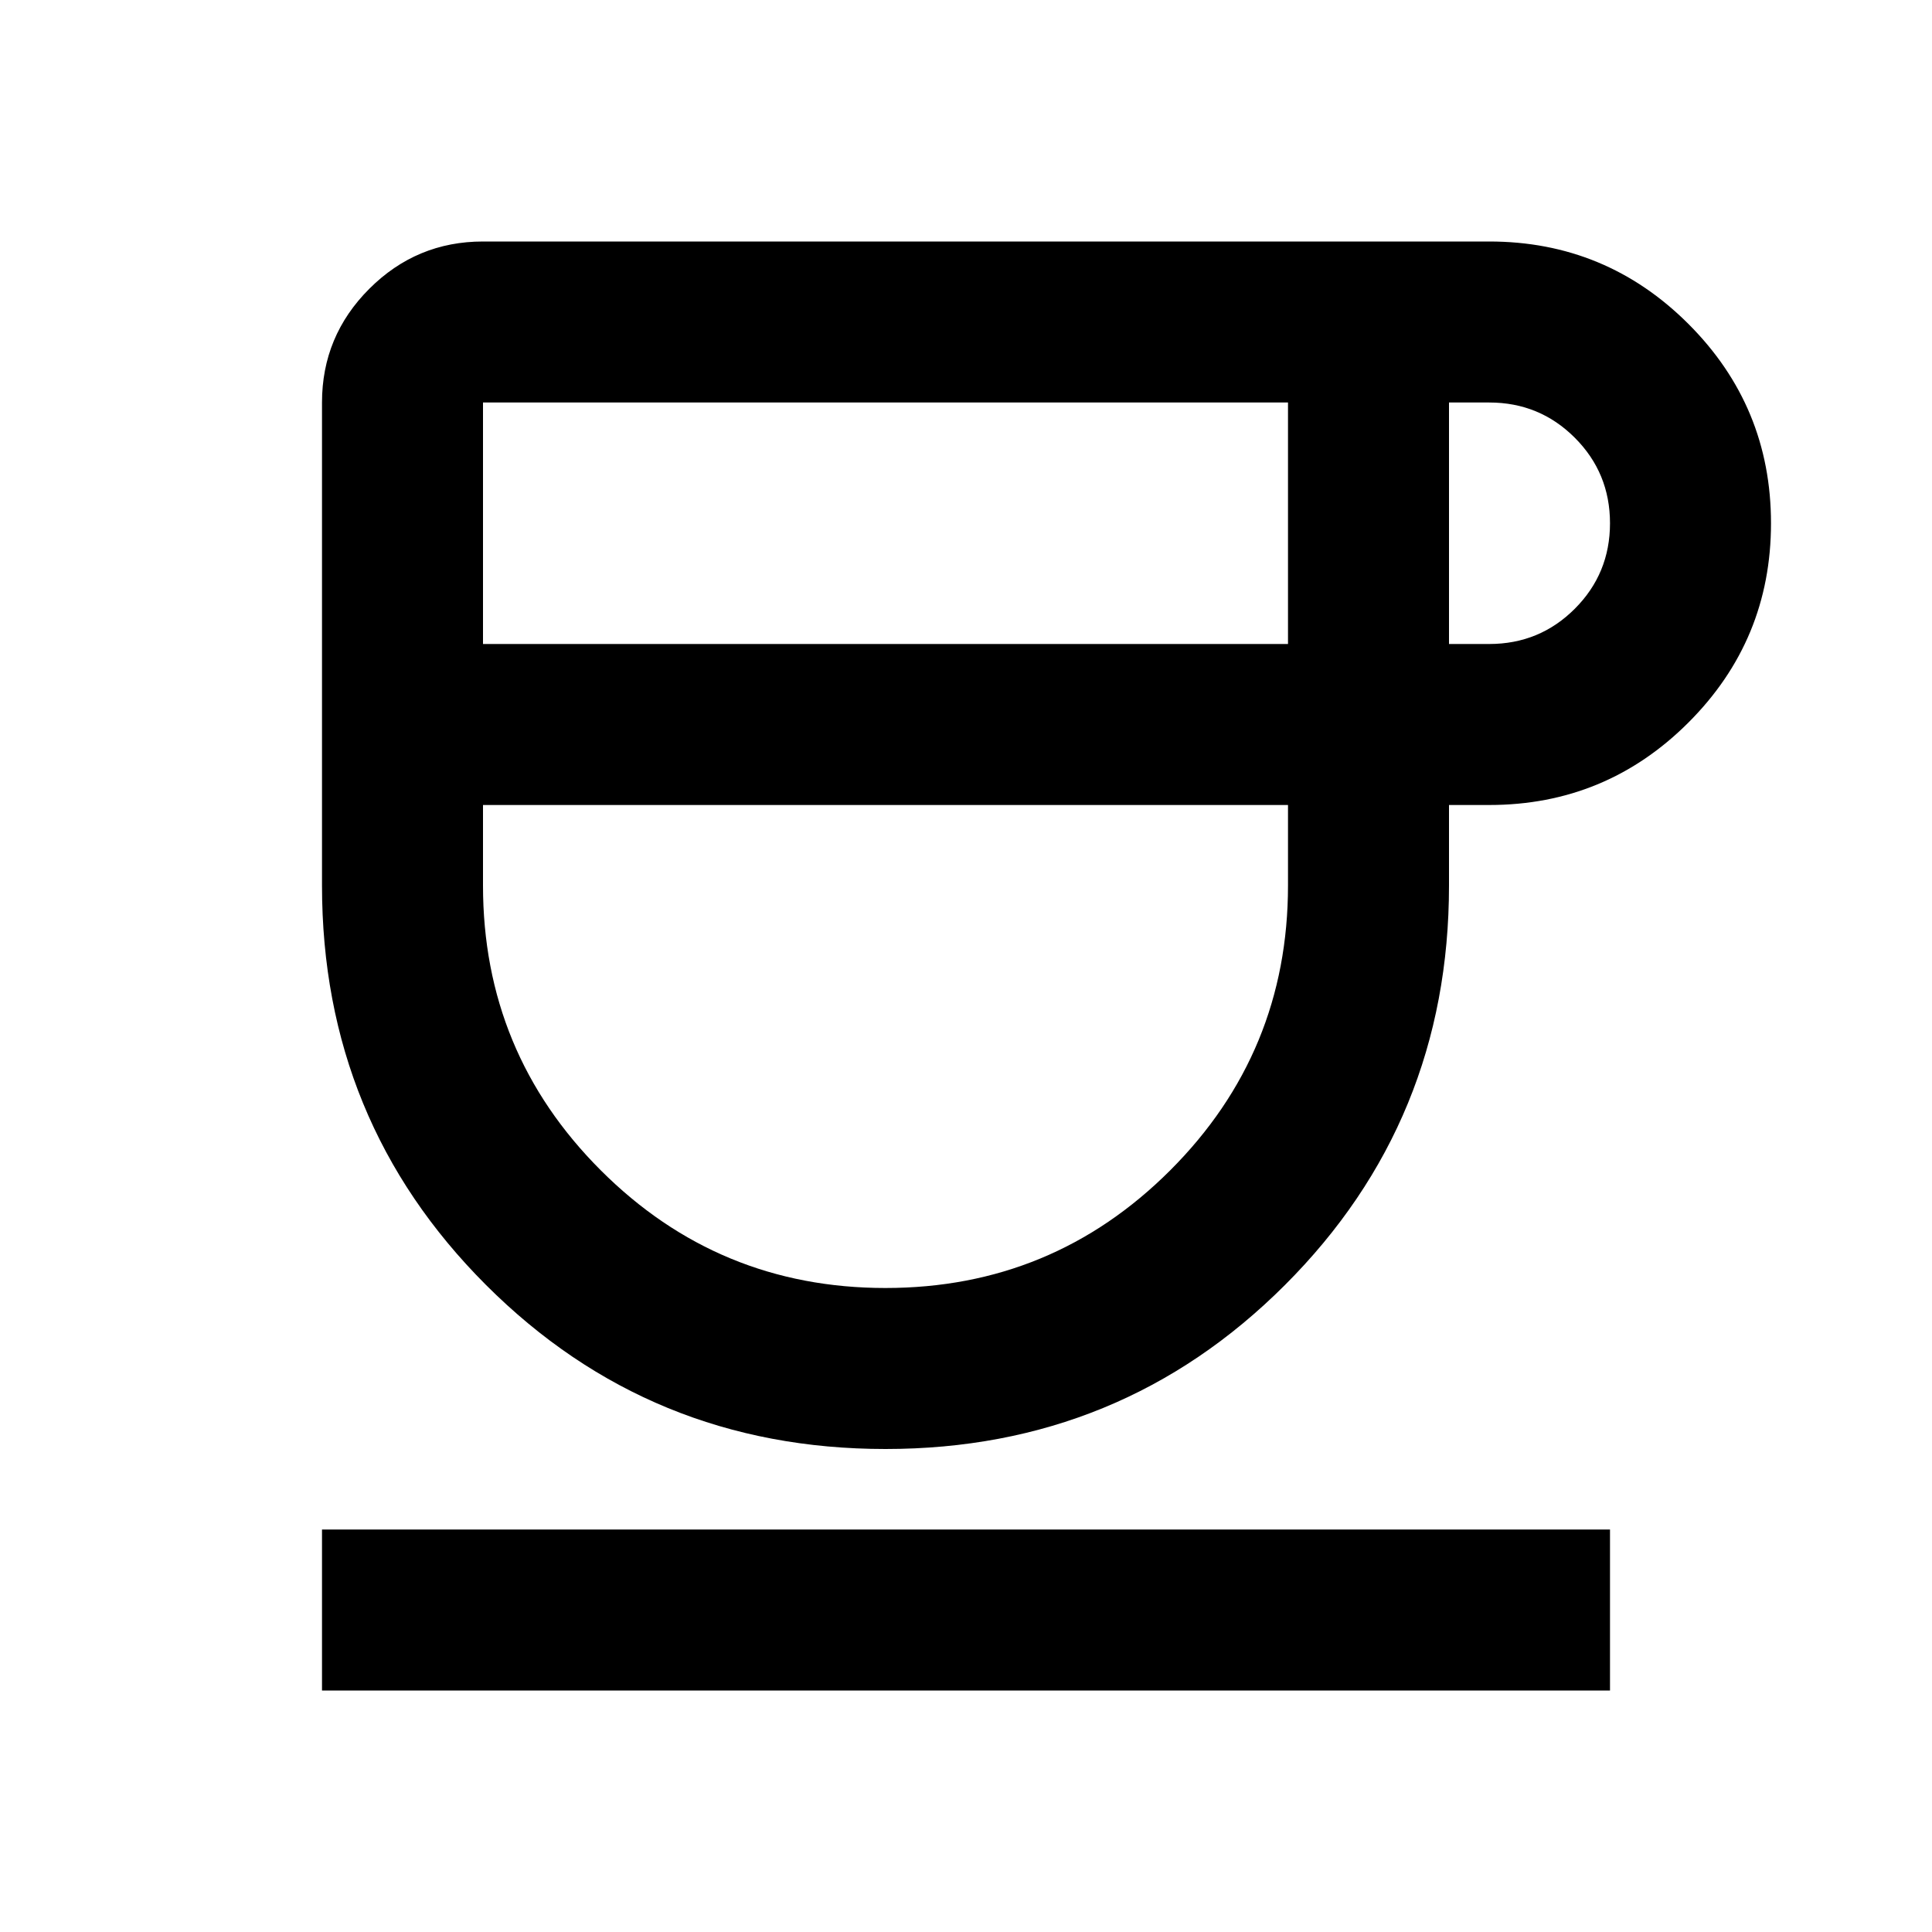 <svg xmlns="http://www.w3.org/2000/svg" height="24" viewBox="0 -960 960 960" width="24"><path d="M440-240q-117 0-198.5-81.5T160-520v-240q0-33 23.5-56.5T240-840h500q58 0 99 41t41 99q0 58-41 99t-99 41h-20v40q0 117-81.5 198.5T440-240ZM240-640h400v-120H240v120Zm200 320q83 0 141.5-58.5T640-520v-40H240v40q0 83 58.5 141.5T440-320Zm280-320h20q25 0 42.5-17.5T800-700q0-25-17.5-42.5T740-760h-20v120ZM160-120v-80h640v80H160Zm280-440Z"/></svg>
